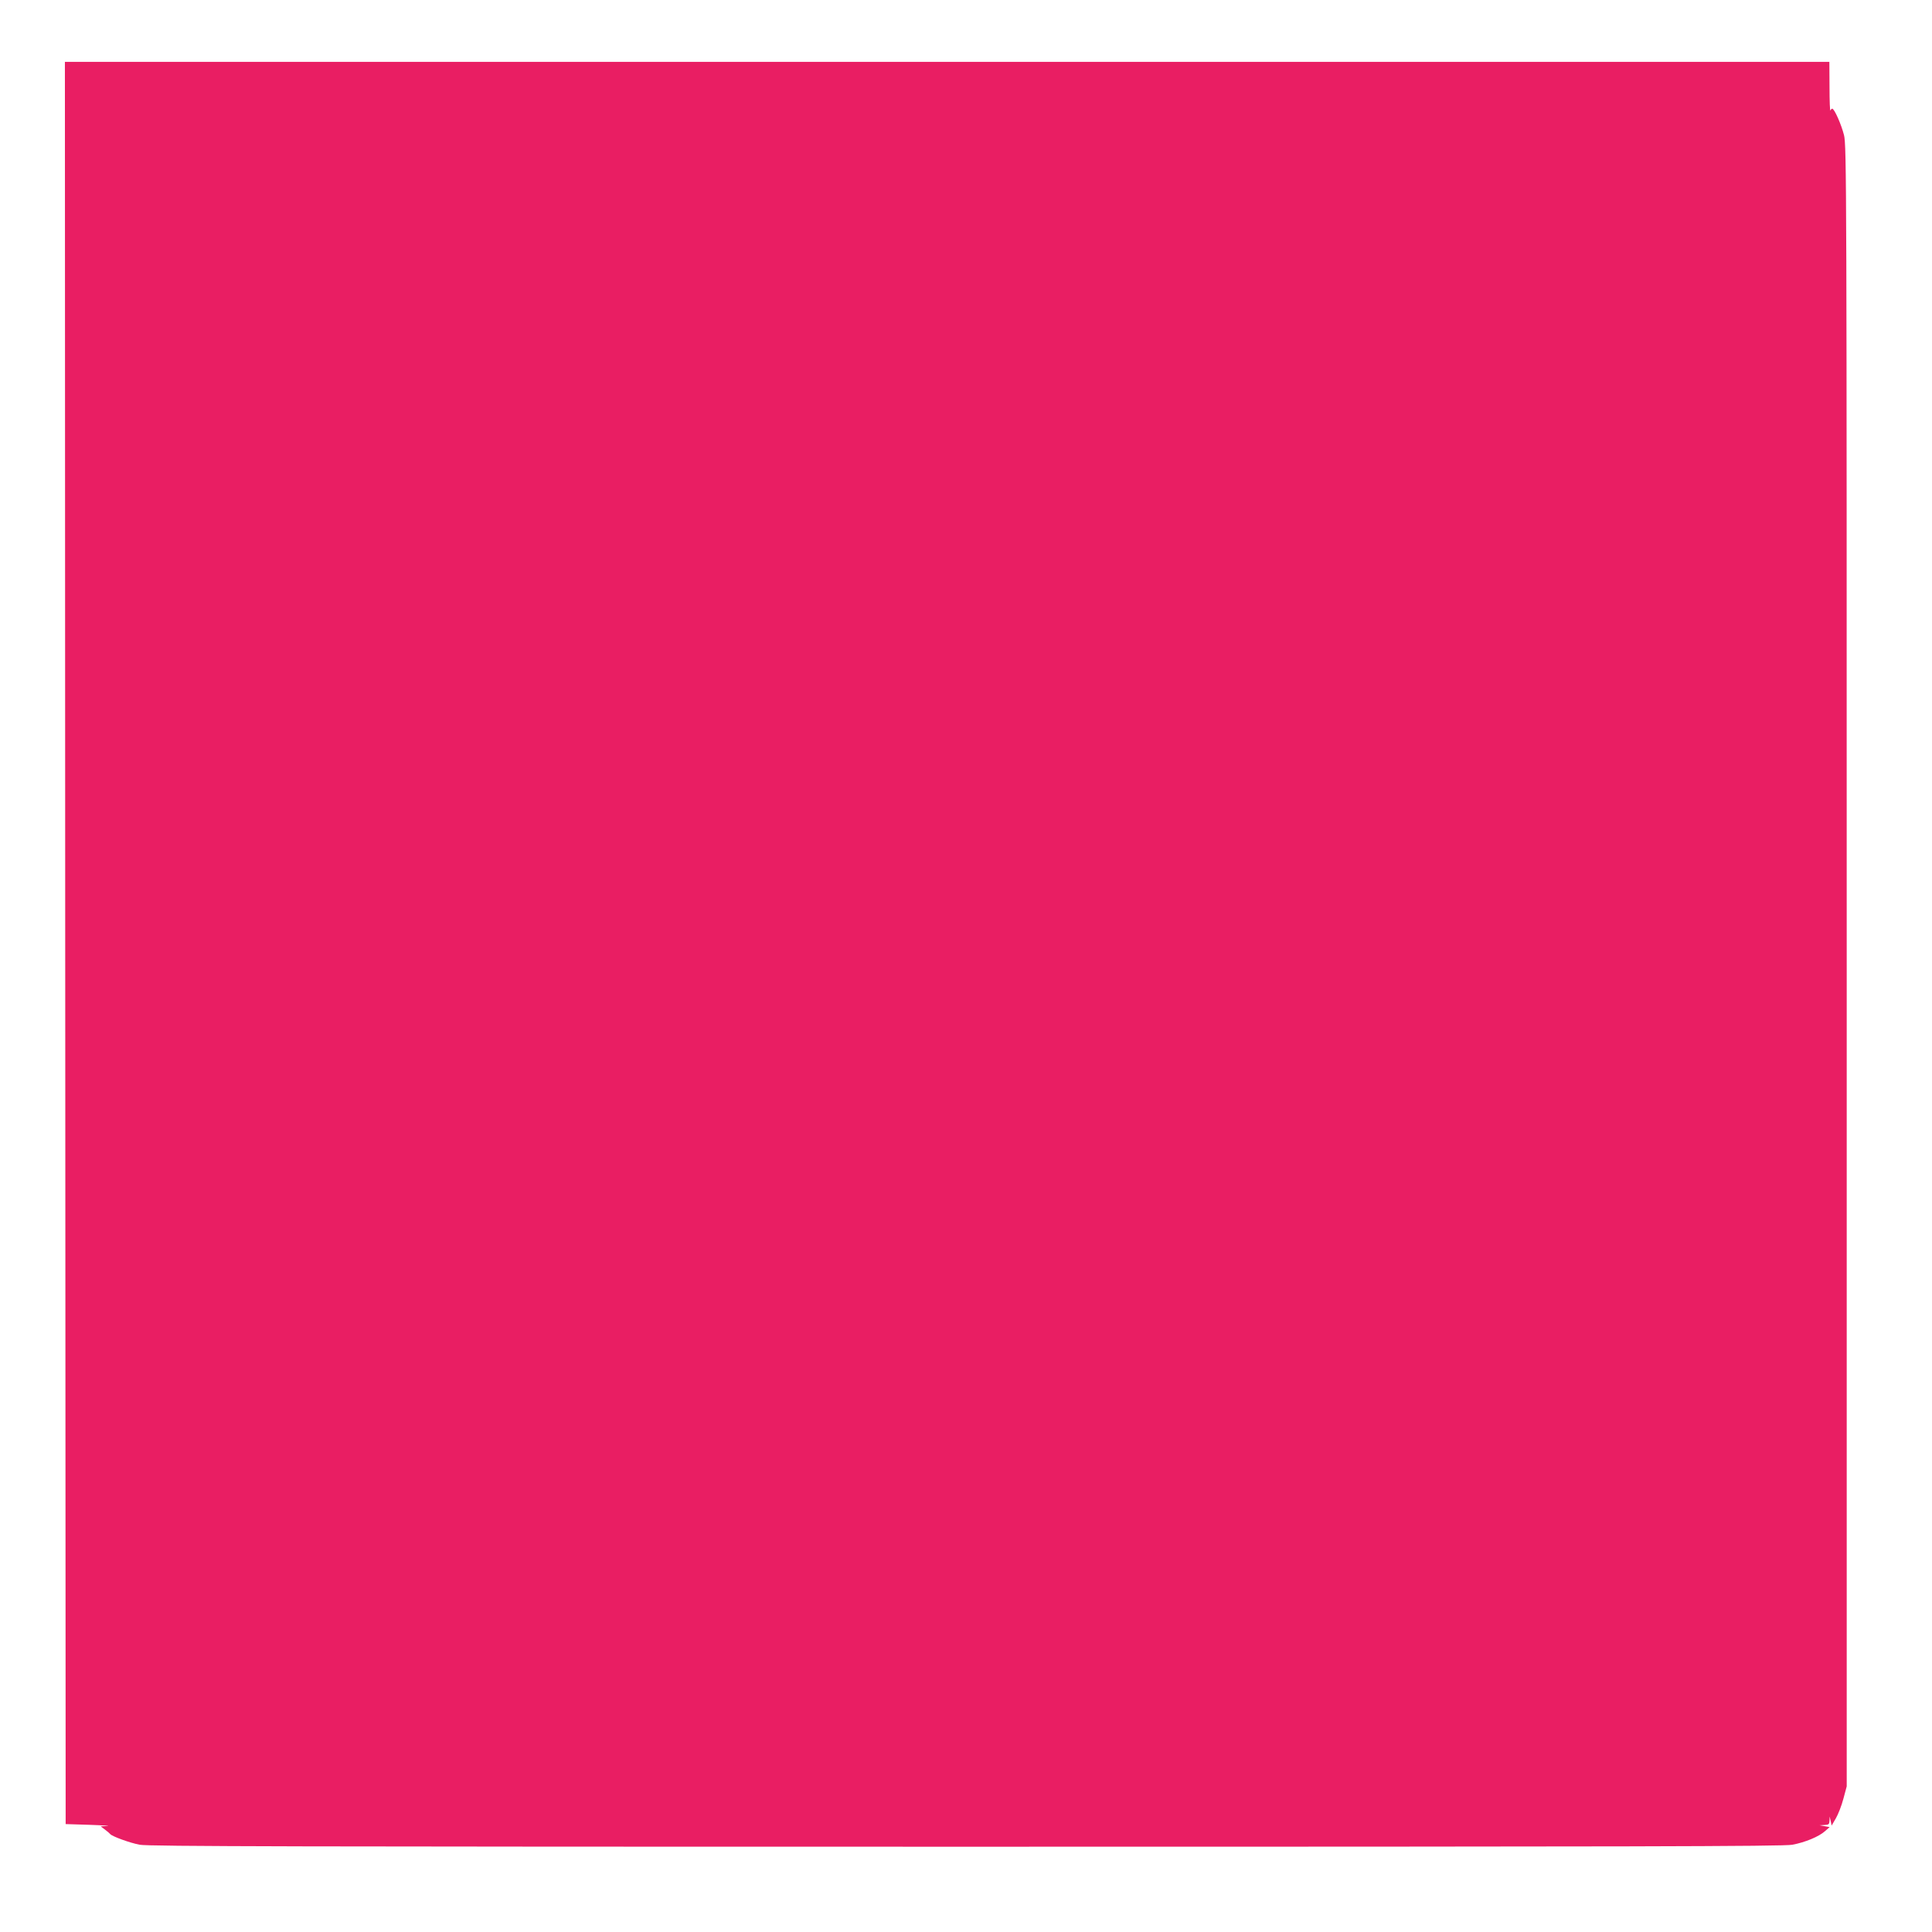 <?xml version="1.0" standalone="no"?>
<!DOCTYPE svg PUBLIC "-//W3C//DTD SVG 20010904//EN"
 "http://www.w3.org/TR/2001/REC-SVG-20010904/DTD/svg10.dtd">
<svg version="1.0" xmlns="http://www.w3.org/2000/svg"
 width="1280pt" height="1280pt" viewBox="0 0 1280 1280"
 preserveAspectRatio="xMidYMid meet">
<g transform="translate(0,1280) scale(0.1,-0.1)"
fill="#e91e63" stroke="none">
<path d="M432 6553 l3 -5838 160 -5 c88 -3 140 -7 116 -8 l-44 -2 29 -22 c16
-12 31 -25 34 -29 11 -15 131 -59 196 -71 56 -11 1062 -13 5474 -13 4412 0
5418 2 5474 13 86 16 177 54 217 90 l31 27 -33 6 -34 6 33 2 c28 1 32 5 33 29
l1 27 7 -30 6 -30 28 48 c15 26 38 84 50 130 l22 82 0 5435 c0 5175 -1 5438
-18 5505 -18 71 -64 175 -78 175 -4 0 -10 -6 -12 -12 -3 -7 -6 62 -6 155 l-1
167 -5845 0 -5845 0 2 -5837z"/>
</g>
</svg>
